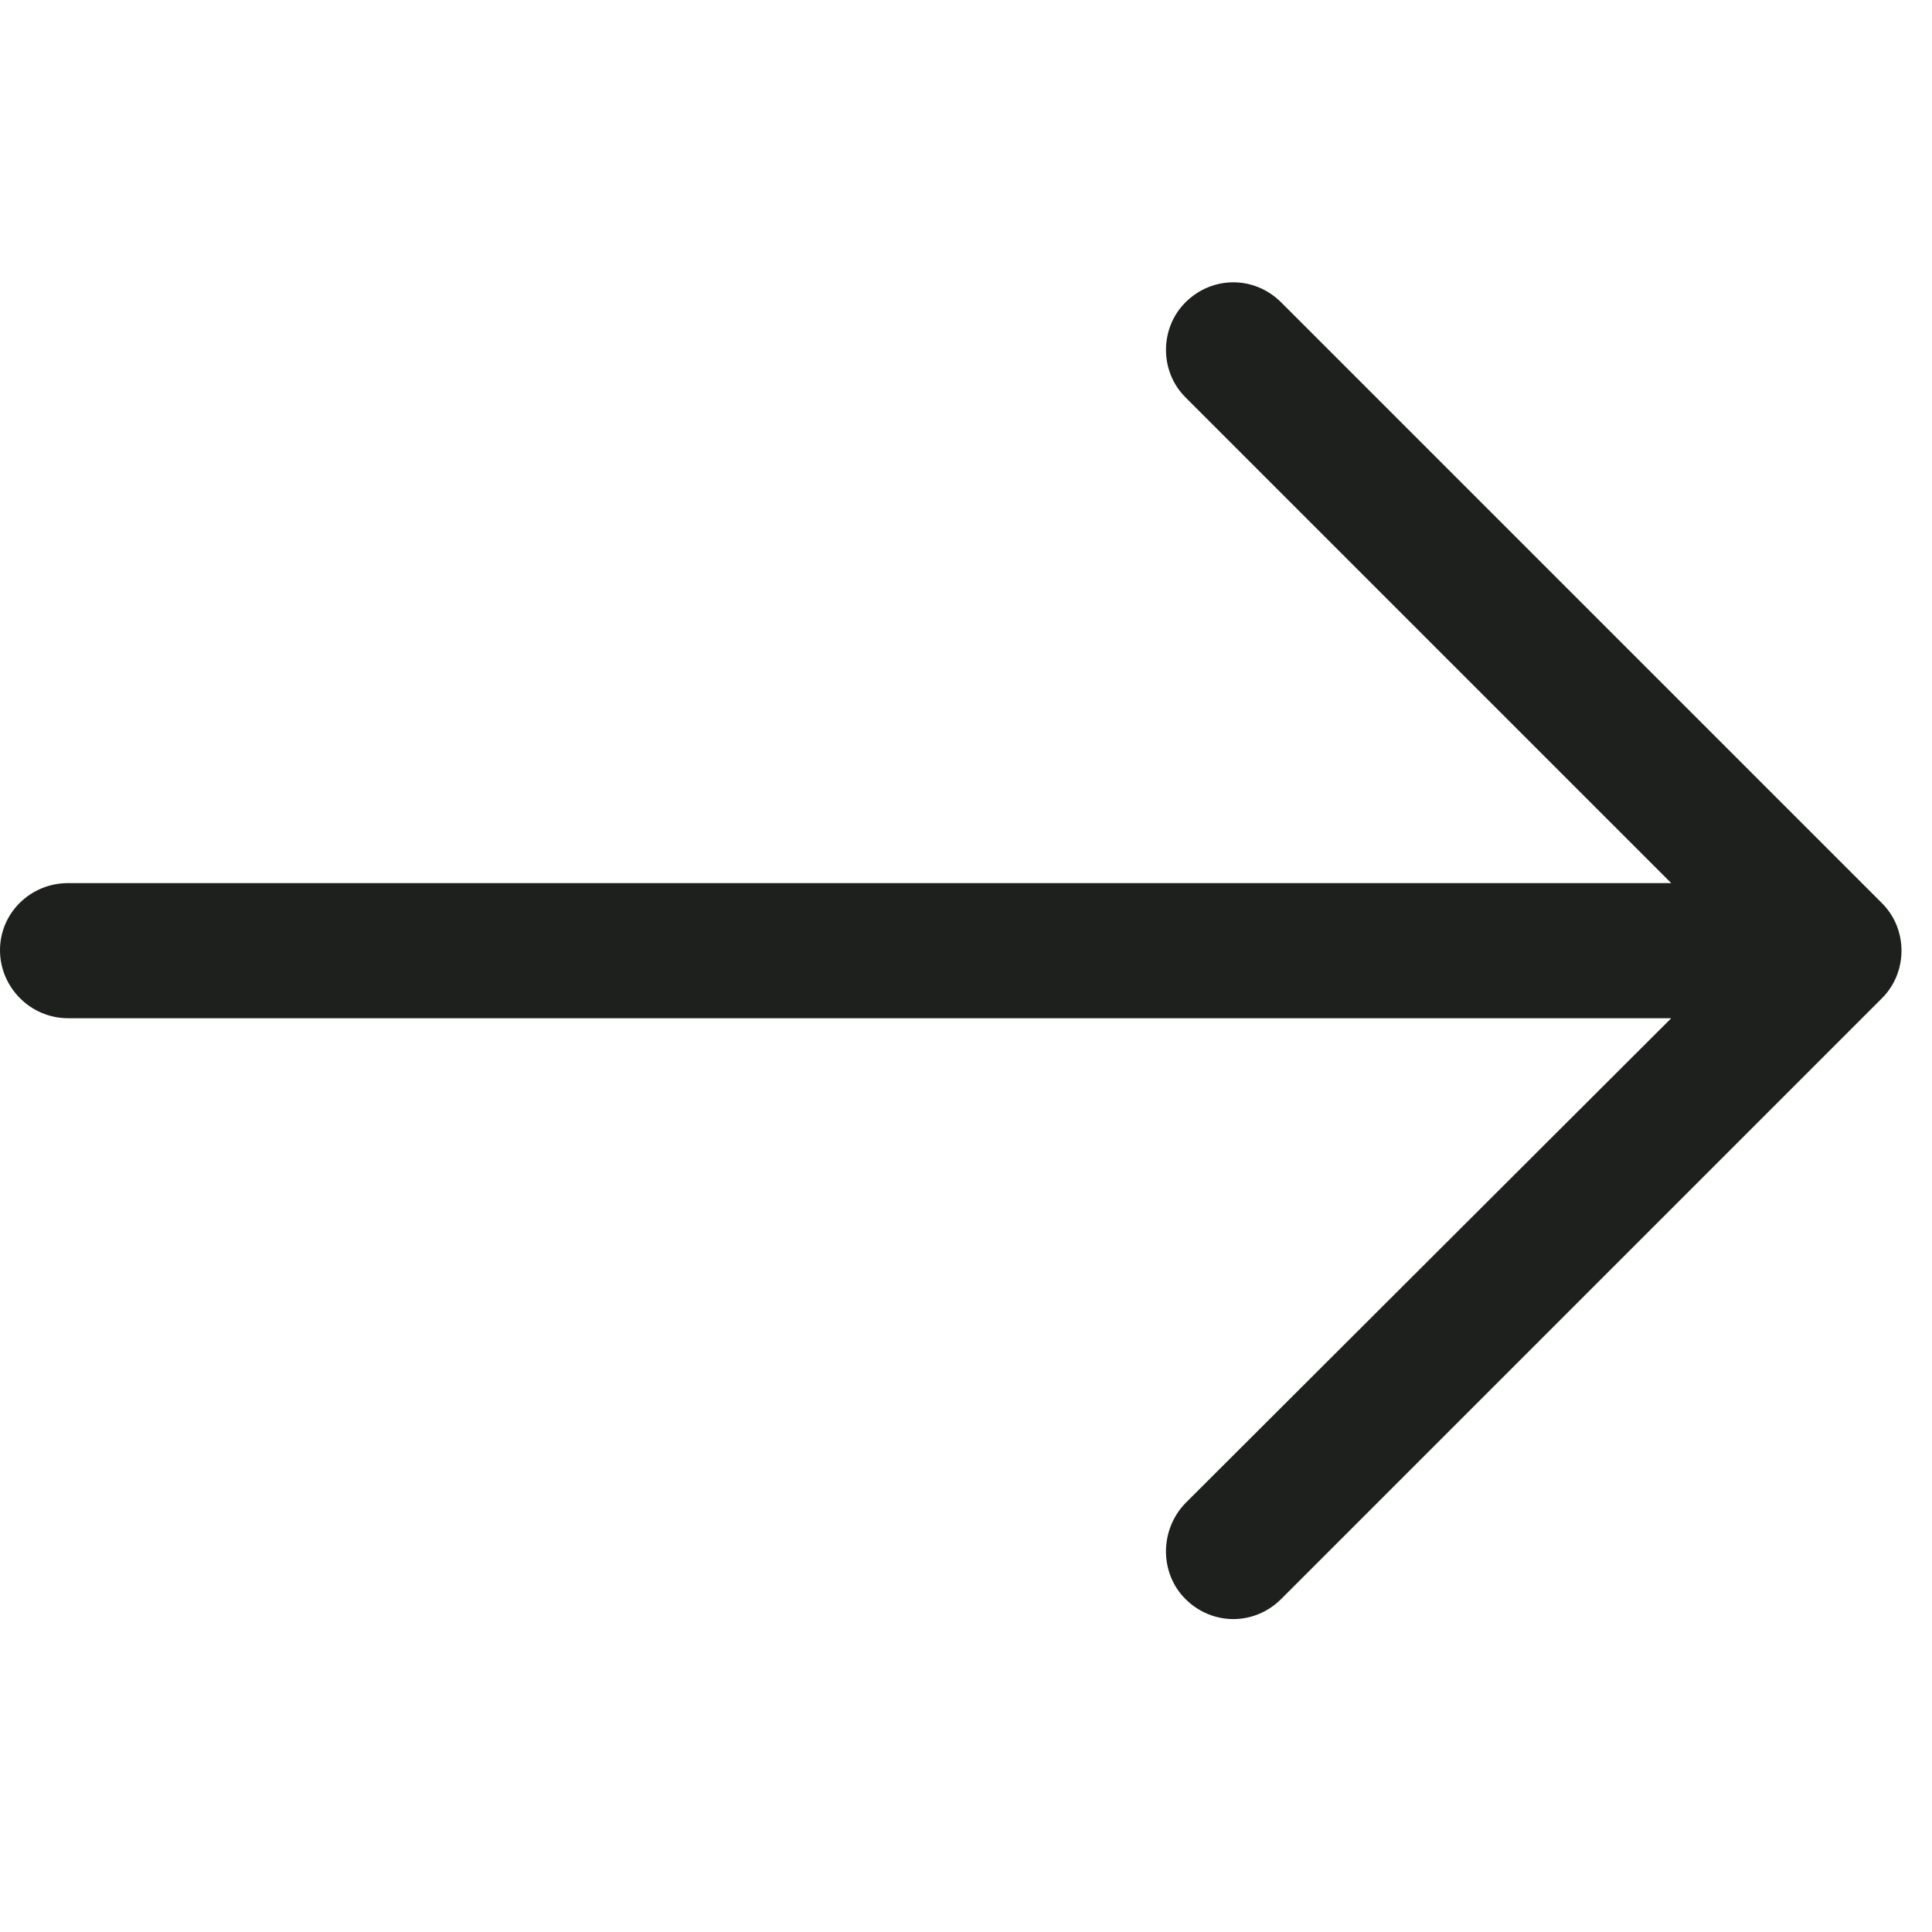 <svg width="32" height="32" viewBox="0 0 32 32" fill="none" xmlns="http://www.w3.org/2000/svg">
<g clip-path="url(#clip0)">
<path d="M21.221 5.009C20.777 4.565 20.078 4.565 19.634 5.009C19.205 5.438 19.205 6.152 19.634 6.58L27.681 14.627H1.127C0.508 14.627 1.90735e-06 15.119 1.90735e-06 15.738C1.90735e-06 16.357 0.508 16.865 1.127 16.865H27.681L19.634 24.897C19.205 25.341 19.205 26.056 19.634 26.484C20.078 26.928 20.777 26.928 21.221 26.484L31.173 16.532C31.602 16.103 31.602 15.389 31.173 14.961L21.221 5.009Z" fill="#1E201D"/>
</g>
<defs>
<clipPath id="clip0">
<rect width="31.494" height="31.494" fill="white" transform="matrix(-1 0 0 1 31.494 0)"/>
</clipPath>
</defs>
</svg>

